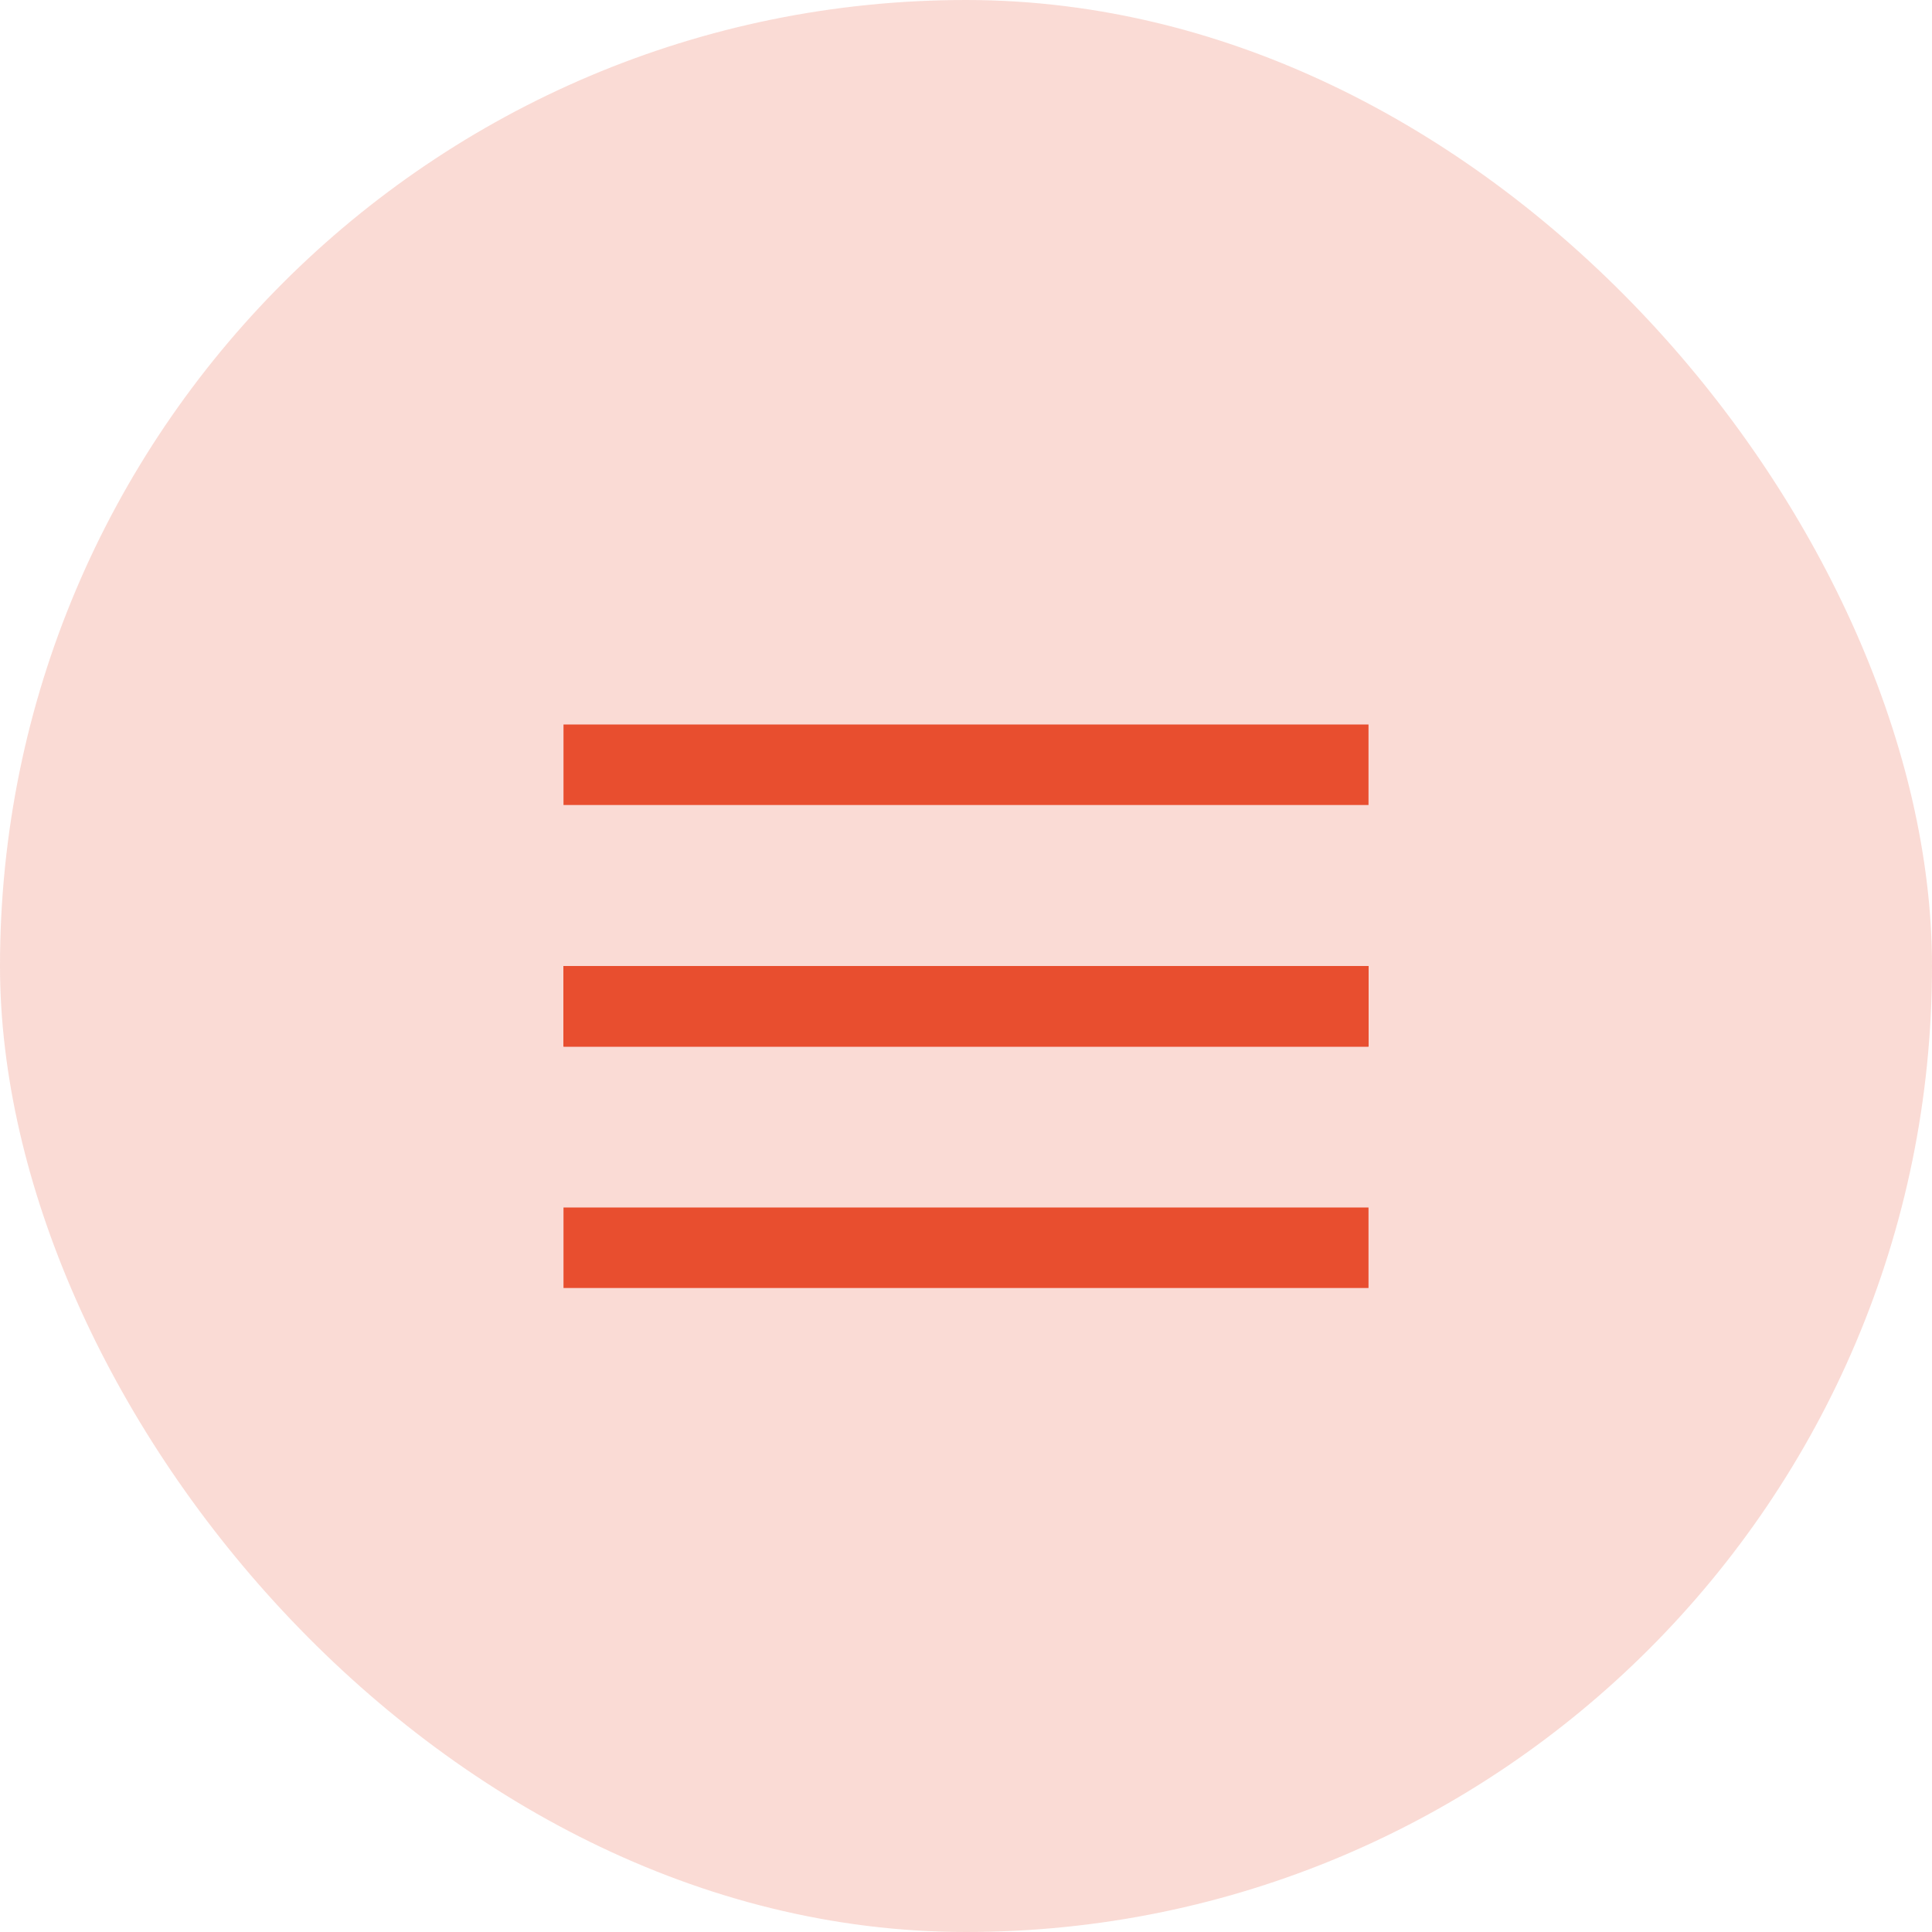 <?xml version="1.0" encoding="UTF-8"?> <svg xmlns="http://www.w3.org/2000/svg" width="24" height="24" viewBox="0 0 24 24" fill="none"> <rect width="24" height="24" rx="12" fill="#E84E2F" fill-opacity="0.2"></rect> <rect x="7" y="9" width="10" height="1" fill="#E84E2F"></rect> <rect x="7" y="12" width="10" height="1" fill="#E84E2F"></rect> <rect x="7" y="12" width="10" height="1" fill="#E84E2F"></rect> <rect x="7" y="12" width="10" height="1" fill="#E84E2F"></rect> <rect x="7" y="15" width="10" height="1" fill="#E84E2F"></rect> <rect x="7" y="12" width="10" height="1" fill="#E84E2F"></rect> </svg> 